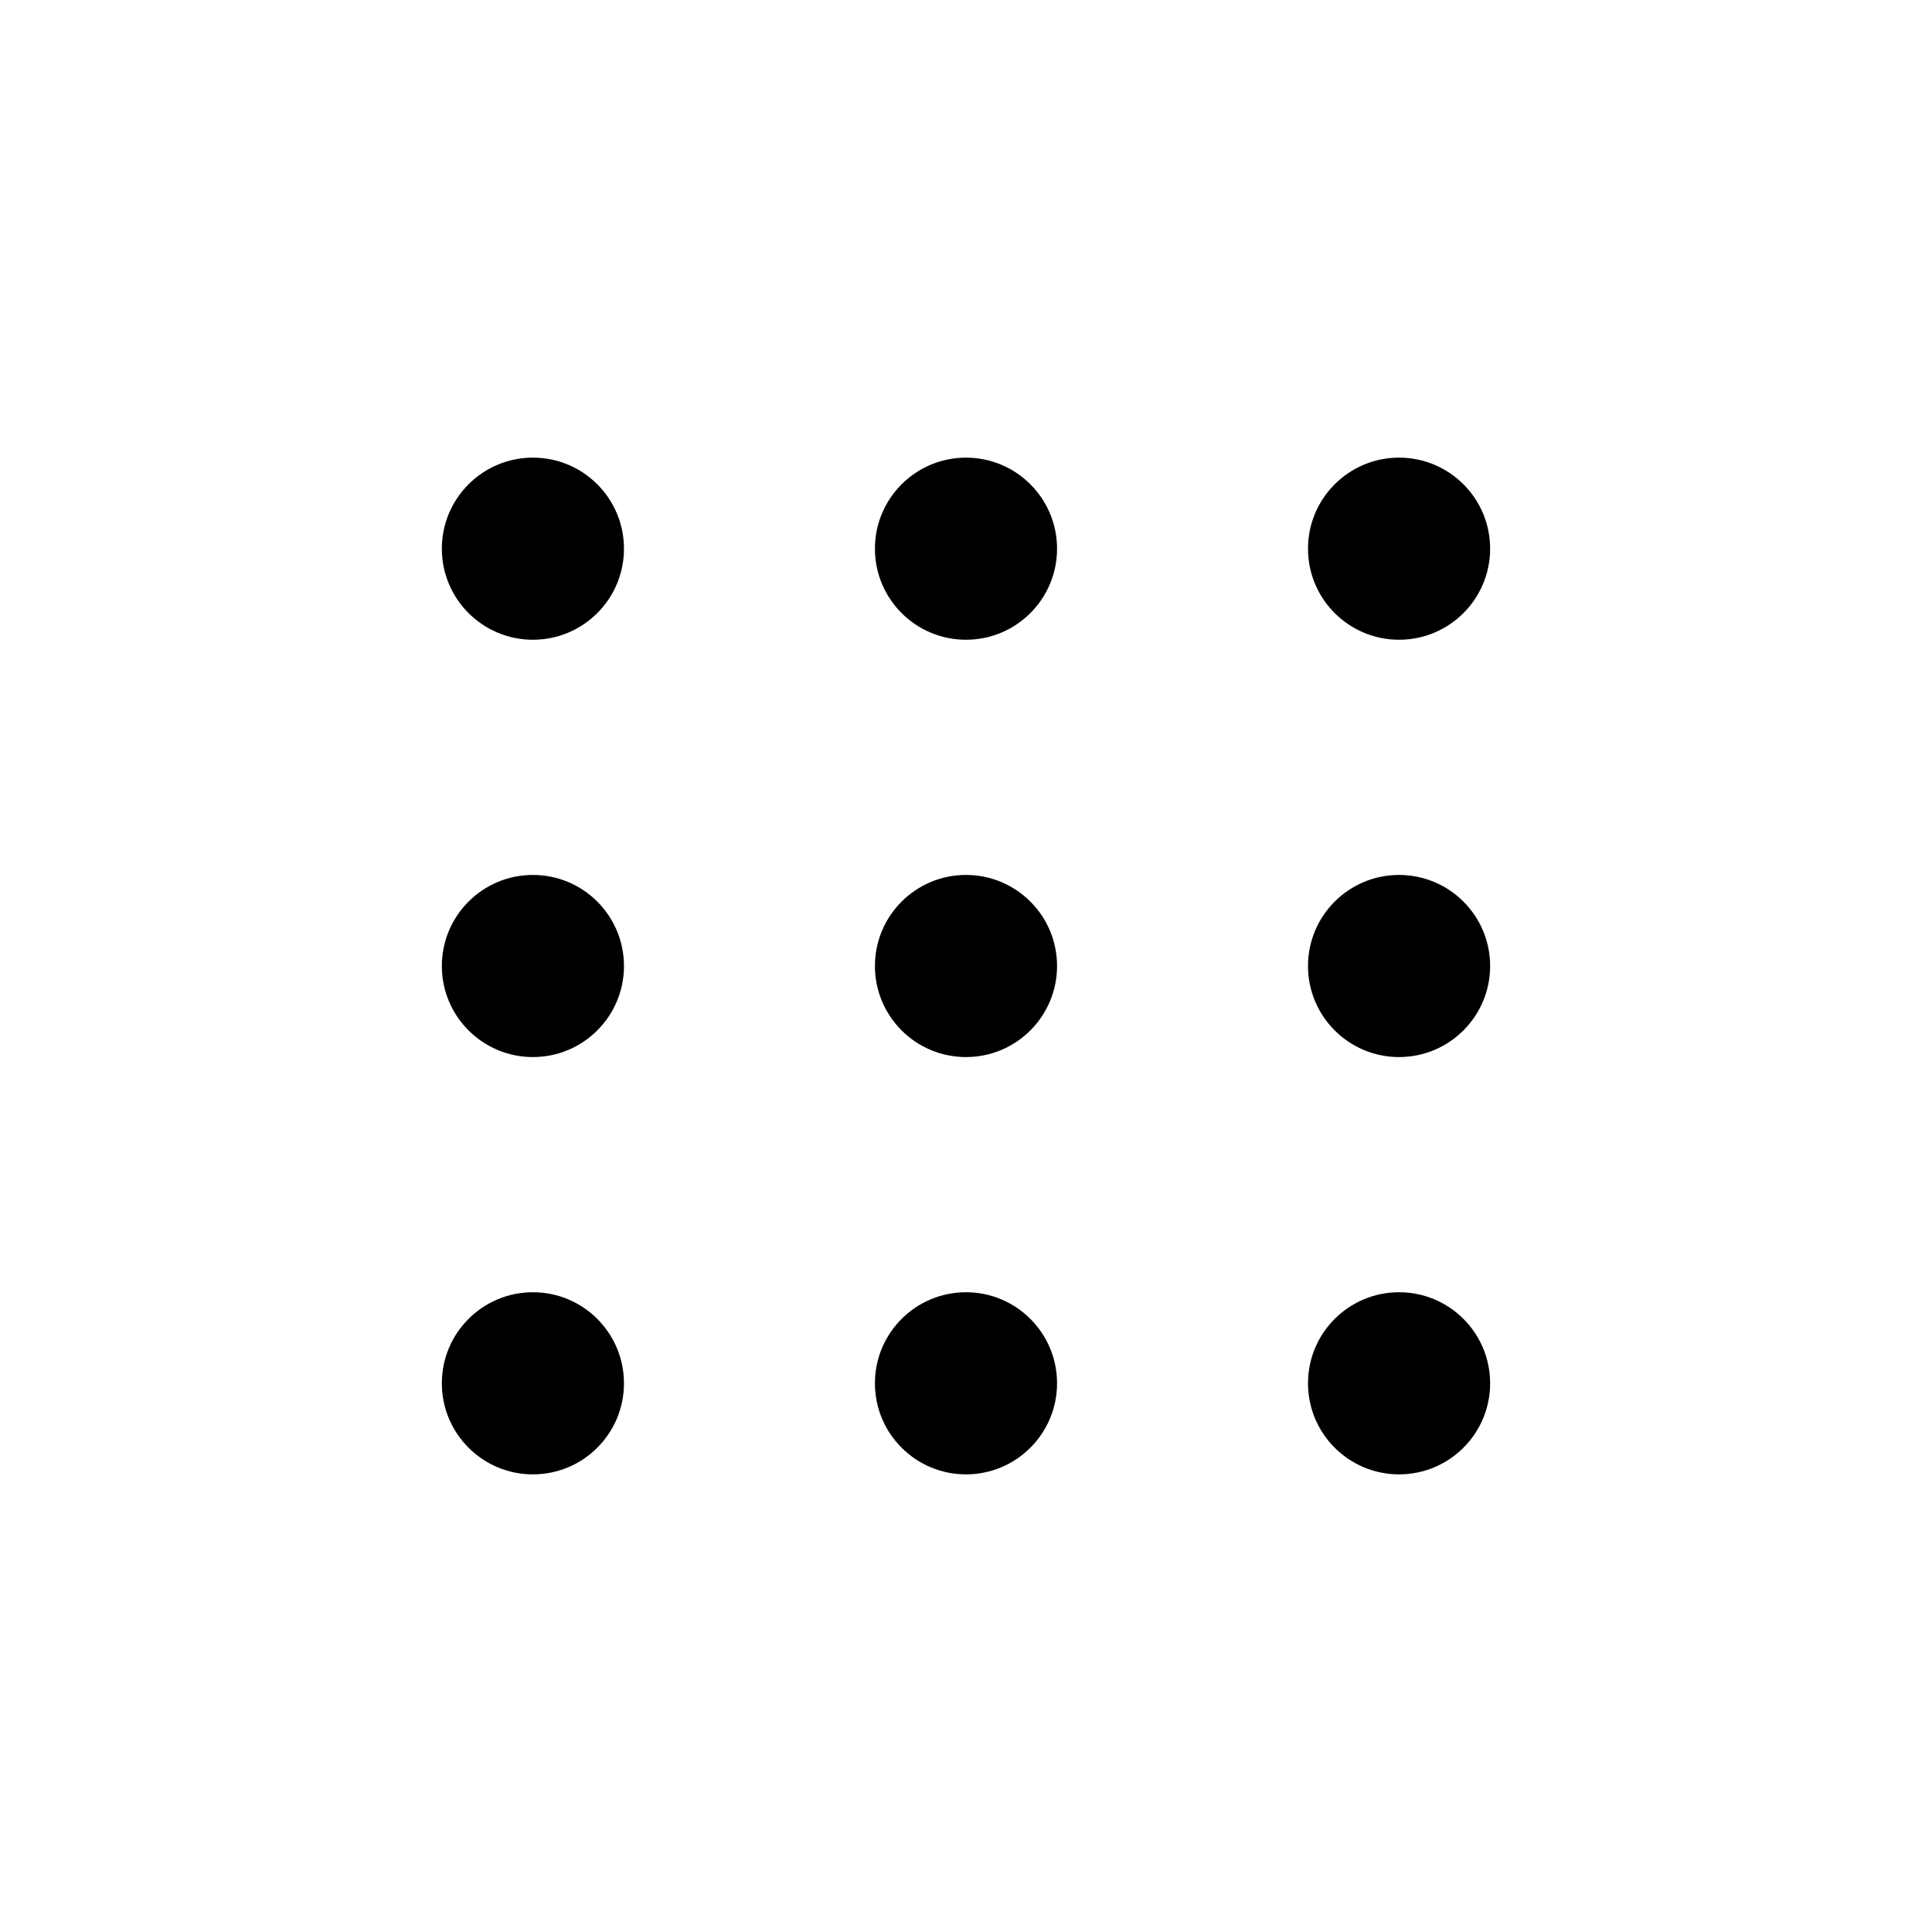 <?xml version="1.0" encoding="UTF-8"?>
<!-- Uploaded to: ICON Repo, www.svgrepo.com, Generator: ICON Repo Mixer Tools -->
<svg fill="#000000" width="800px" height="800px" version="1.1" viewBox="144 144 512 512" xmlns="http://www.w3.org/2000/svg">
 <g>
  <path d="m538.9 289.41c0 13.328-10.805 24.129-24.133 24.129s-24.133-10.801-24.133-24.129c0-13.328 10.805-24.133 24.133-24.133s24.133 10.805 24.133 24.133"/>
  <path d="m424.13 289.41c0 13.328-10.805 24.129-24.133 24.129s-24.133-10.801-24.133-24.129c0-13.328 10.805-24.133 24.133-24.133s24.133 10.805 24.133 24.133"/>
  <path d="m309.36 289.41c0 13.328-10.805 24.129-24.133 24.129s-24.133-10.801-24.133-24.129c0-13.328 10.805-24.133 24.133-24.133s24.133 10.805 24.133 24.133"/>
  <path d="m538.9 400c0 13.328-10.805 24.133-24.133 24.133s-24.133-10.805-24.133-24.133 10.805-24.133 24.133-24.133 24.133 10.805 24.133 24.133"/>
  <path d="m424.13 400c0 13.328-10.805 24.133-24.133 24.133s-24.133-10.805-24.133-24.133 10.805-24.133 24.133-24.133 24.133 10.805 24.133 24.133"/>
  <path d="m309.36 400c0 13.328-10.805 24.133-24.133 24.133s-24.133-10.805-24.133-24.133 10.805-24.133 24.133-24.133 24.133 10.805 24.133 24.133"/>
  <path d="m538.9 510.59c0 13.328-10.805 24.133-24.133 24.133s-24.133-10.805-24.133-24.133c0-13.328 10.805-24.133 24.133-24.133s24.133 10.805 24.133 24.133"/>
  <path d="m424.13 510.59c0 13.328-10.805 24.133-24.133 24.133s-24.133-10.805-24.133-24.133c0-13.328 10.805-24.133 24.133-24.133s24.133 10.805 24.133 24.133"/>
  <path d="m309.36 510.59c0 13.328-10.805 24.133-24.133 24.133s-24.133-10.805-24.133-24.133c0-13.328 10.805-24.133 24.133-24.133s24.133 10.805 24.133 24.133"/>
 </g>
</svg>